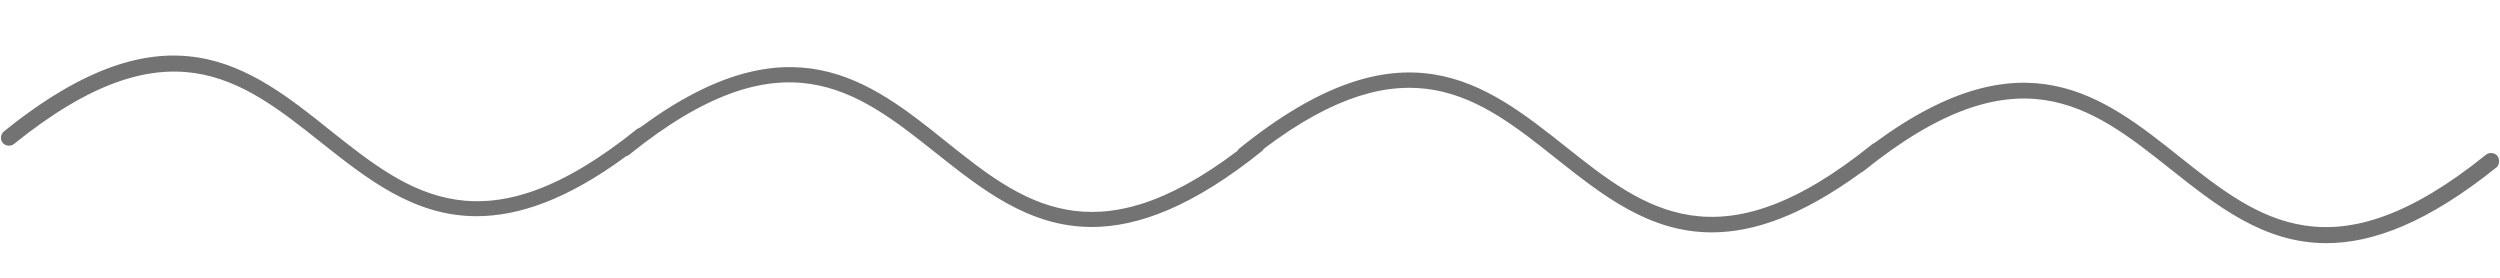 <?xml version="1.0" encoding="UTF-8" standalone="no"?><svg xmlns="http://www.w3.org/2000/svg" xmlns:xlink="http://www.w3.org/1999/xlink" fill="#737373" height="51.6" preserveAspectRatio="xMidYMid meet" version="1" viewBox="-0.1 -10.3 463.7 51.6" width="463.7" zoomAndPan="magnify"><g id="change1_1"><path d="M463.1,18.6c-0.5-0.6-1.5-0.7-2.1-0.2c0,0,0,0,0,0c-28.4,22.9-42.2,12-56.8,0.4c-14.2-11.3-28.9-23-56.6-2.6 c-0.2,0.1-0.4,0.2-0.5,0.3c-28.4,22.9-42.2,12-56.8,0.4c-14.9-11.8-30.3-24.1-60.6,0.4c-0.1,0.1-0.2,0.2-0.3,0.4 c-26.6,20.1-40,9.5-54.1-1.8s-28.9-23-56.6-2.6c-0.2,0.1-0.4,0.2-0.6,0.3c-28.4,22.9-42.2,12-56.8,0.4C46.2,1.9,30.8-10.3,0.6,14.1 c-0.6,0.5-0.7,1.5-0.2,2.1c0.5,0.6,1.5,0.7,2.1,0.2c28.4-22.9,42.2-12,56.8-0.4c8.6,6.8,17.3,13.8,29,13.8c7.7,0,16.7-3,27.7-11.1 c0.2-0.1,0.4-0.1,0.6-0.3c28.4-22.9,42.2-12,56.8-0.4c8.6,6.8,17.3,13.8,29,13.8c8.6,0,18.8-3.8,31.6-14.1c0.1-0.1,0.2-0.2,0.3-0.4 c26.6-20.1,40-9.5,54.1,1.7c8.6,6.8,17.3,13.8,29,13.8c7.7,0,16.6-3,27.7-11.1c0.2-0.1,0.4-0.2,0.5-0.3c28.4-22.9,42.2-12,56.8-0.4 c8.6,6.8,17.3,13.8,29,13.8c8.6,0,18.8-3.8,31.6-14.1C463.5,20.2,463.6,19.3,463.1,18.6z" fill="inherit"/></g></svg>